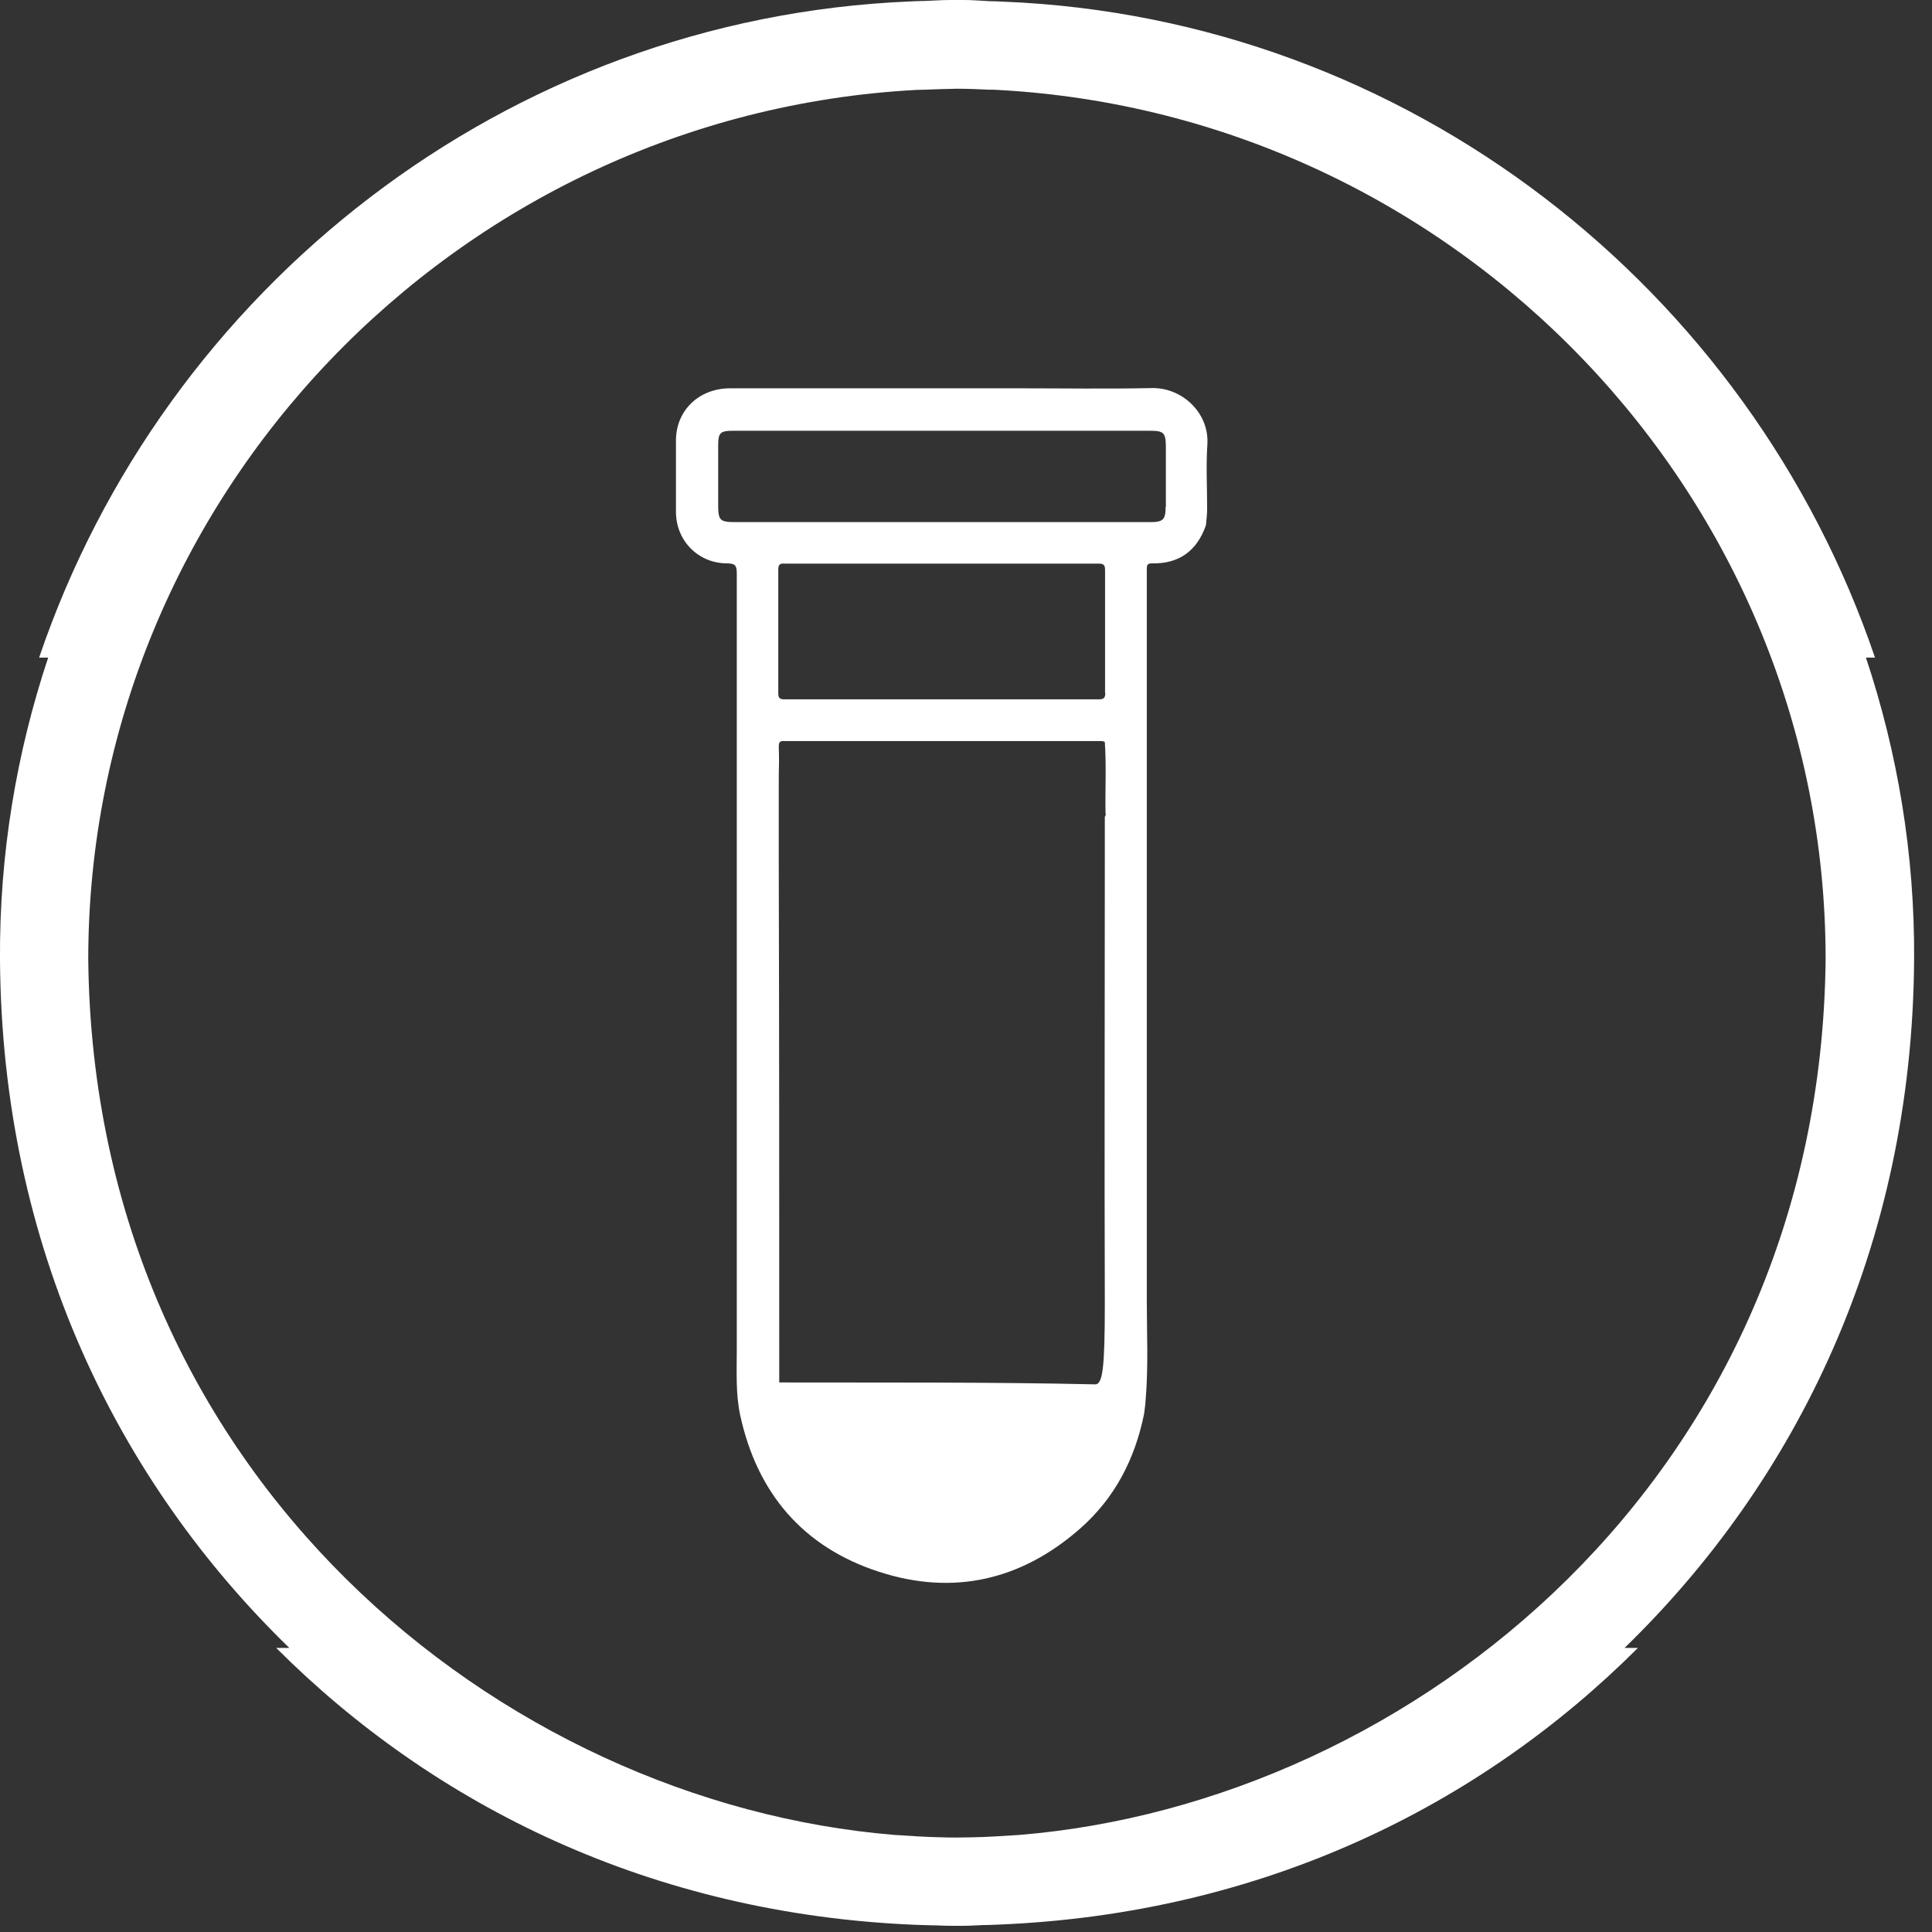<svg width="81" height="81" viewBox="0 0 81 81" fill="none" xmlns="http://www.w3.org/2000/svg">
<rect x="0" y="0" width="81" height="81" fill="#333333" stroke="none"/>
<path d="M48.29 16.27C46.44 16.31 44.58 16.28 42.72 16.28C38.68 16.28 34.65 16.28 30.61 16.28C29.31 16.28 28.35 17.2 28.34 18.45C28.34 19.46 28.34 20.47 28.34 21.48C28.35 22.68 29.28 23.62 30.49 23.62C30.84 23.62 30.89 23.73 30.89 24.05C30.89 34.89 30.89 45.74 30.89 56.58C30.89 57.49 30.84 58.41 31.03 59.32C31.74 62.6 33.67 64.87 36.86 65.9C39.97 66.91 42.82 66.25 45.28 64.09C46.74 62.81 47.59 61.16 47.97 59.26C47.99 59.08 48.02 58.89 48.03 58.71C48.15 57.31 48.08 55.91 48.08 54.5C48.08 45.17 48.08 35.83 48.08 26.5C48.08 25.63 48.08 24.76 48.08 23.89C48.08 23.72 48.08 23.61 48.31 23.62C49.45 23.64 50.19 23.08 50.56 22.02C50.58 21.79 50.61 21.56 50.61 21.33C50.61 20.43 50.56 19.52 50.62 18.62C50.7 17.33 49.58 16.24 48.28 16.27H48.29ZM46.34 29.05C46.34 29.27 46.27 29.32 46.06 29.32C45.97 29.32 45.89 29.32 45.8 29.32C45.76 29.32 45.73 29.32 45.69 29.32C44.19 29.32 42.69 29.32 41.19 29.32C41.01 29.32 40.82 29.32 40.64 29.32C40.6 29.32 40.57 29.32 40.54 29.32C39.83 29.32 39.13 29.32 38.42 29.32C38.4 29.32 38.37 29.32 38.34 29.32C37.84 29.32 37.33 29.32 36.83 29.32C35.62 29.32 34.41 29.32 33.2 29.32C33.18 29.32 33.16 29.32 33.14 29.32C33.05 29.32 32.97 29.32 32.88 29.32C32.67 29.32 32.63 29.24 32.63 29.06C32.63 27.33 32.63 25.61 32.63 23.88C32.63 23.64 32.72 23.62 32.91 23.63C32.98 23.63 33.04 23.63 33.11 23.63C33.16 23.63 33.22 23.63 33.28 23.63C33.87 23.63 34.46 23.63 35.05 23.63C35.24 23.63 35.44 23.63 35.63 23.63C35.9 23.63 36.18 23.63 36.45 23.63C36.86 23.63 37.28 23.63 37.69 23.63C37.91 23.63 38.13 23.63 38.34 23.63C38.38 23.63 38.41 23.63 38.44 23.63C38.79 23.63 39.14 23.63 39.49 23.63C39.84 23.63 40.18 23.63 40.53 23.63C40.56 23.63 40.58 23.63 40.62 23.63C41.48 23.63 42.34 23.63 43.19 23.63C43.47 23.63 43.75 23.63 44.03 23.63C44.07 23.63 44.12 23.63 44.16 23.63C44.67 23.63 45.18 23.63 45.69 23.63C45.73 23.63 45.76 23.63 45.79 23.63C45.88 23.63 45.98 23.63 46.07 23.63C46.3 23.63 46.33 23.72 46.33 23.91C46.33 25.63 46.33 27.34 46.33 29.06L46.34 29.05ZM46.36 34.11C46.36 34.17 46.35 34.21 46.32 34.24C46.32 34.88 46.32 35.52 46.32 36.16C46.32 42.32 46.3 48.49 46.32 54.65C46.32 57.38 46.23 58.05 45.91 58.04C41.5 57.94 37.09 57.97 32.67 57.96C32.67 50.72 32.67 43.48 32.65 36.24C32.65 35.12 32.65 34 32.65 32.89C32.65 32.53 32.65 32.25 32.66 32.02C32.66 31.77 32.66 31.53 32.65 31.28C32.65 31.03 32.8 31.07 32.95 31.07C33.81 31.07 34.67 31.07 35.52 31.07C39 31.07 42.48 31.07 45.95 31.07C46.01 31.07 46.07 31.07 46.13 31.07C46.2 31.07 46.26 31.07 46.32 31.11C46.39 32.11 46.33 33.12 46.35 34.12L46.36 34.11ZM48.87 21.25C48.87 21.79 48.76 21.89 48.22 21.89C42.47 21.89 36.72 21.89 30.97 21.89C30.94 21.89 30.9 21.89 30.87 21.89C30.17 21.89 30.11 21.83 30.11 21.14C30.11 20.33 30.11 19.52 30.11 18.71C30.11 18.13 30.18 18.06 30.78 18.06C33.69 18.06 36.6 18.06 39.51 18.06C42.41 18.06 45.31 18.06 48.21 18.06C48.79 18.06 48.87 18.14 48.88 18.71C48.88 19.56 48.88 20.4 48.88 21.25H48.87Z" fill="white"/>
<path d="M68.66 69.09H68.11C75.29 62.12 80.17 52.28 80.25 40.24C80.28 35.82 79.56 31.56 78.23 27.57H78.61C73.36 12.1 59.03 0.76 42.08 0.07C41.88 0.06 41.68 0.05 41.48 0.05C41.12 0.03 40.77 0 40.41 0C40.31 0 40.22 0 40.12 0C40.02 0 39.93 0 39.83 0C39.47 0 39.12 0.03 38.77 0.04C38.57 0.04 38.37 0.05 38.17 0.06C21.21 0.76 6.89 12.1 1.64 27.57H2.02C0.69 31.56 -0.03 35.82 -7.54393e-05 40.24C0.08 52.28 4.95 62.12 12.13 69.09H11.58C18.2 75.71 27.32 80.25 38.41 80.7C38.63 80.71 38.85 80.71 39.07 80.72C39.33 80.72 39.58 80.74 39.84 80.74C39.94 80.74 40.03 80.74 40.13 80.74C40.23 80.74 40.32 80.74 40.42 80.74C40.68 80.74 40.93 80.72 41.19 80.71C41.41 80.71 41.63 80.7 41.85 80.69C52.94 80.24 62.06 75.7 68.68 69.08L68.66 69.09ZM3.7 40.23C3.7 20.82 19.14 4.81 38.41 3.77C38.53 3.77 38.65 3.76 38.78 3.76C39.23 3.74 39.67 3.73 40.12 3.72C40.57 3.72 41.02 3.74 41.46 3.76C41.58 3.76 41.7 3.76 41.83 3.77C61.1 4.81 76.55 20.82 76.54 40.23C76.31 61.92 59.18 75.58 42.74 76.93C42.08 76.97 41.43 77.02 40.76 77.03C40.55 77.03 40.33 77.04 40.12 77.04C39.91 77.04 39.69 77.04 39.48 77.03C38.81 77.02 38.15 76.97 37.5 76.93C21.06 75.58 3.93 61.92 3.7 40.23Z" fill="white"/>
</svg>
